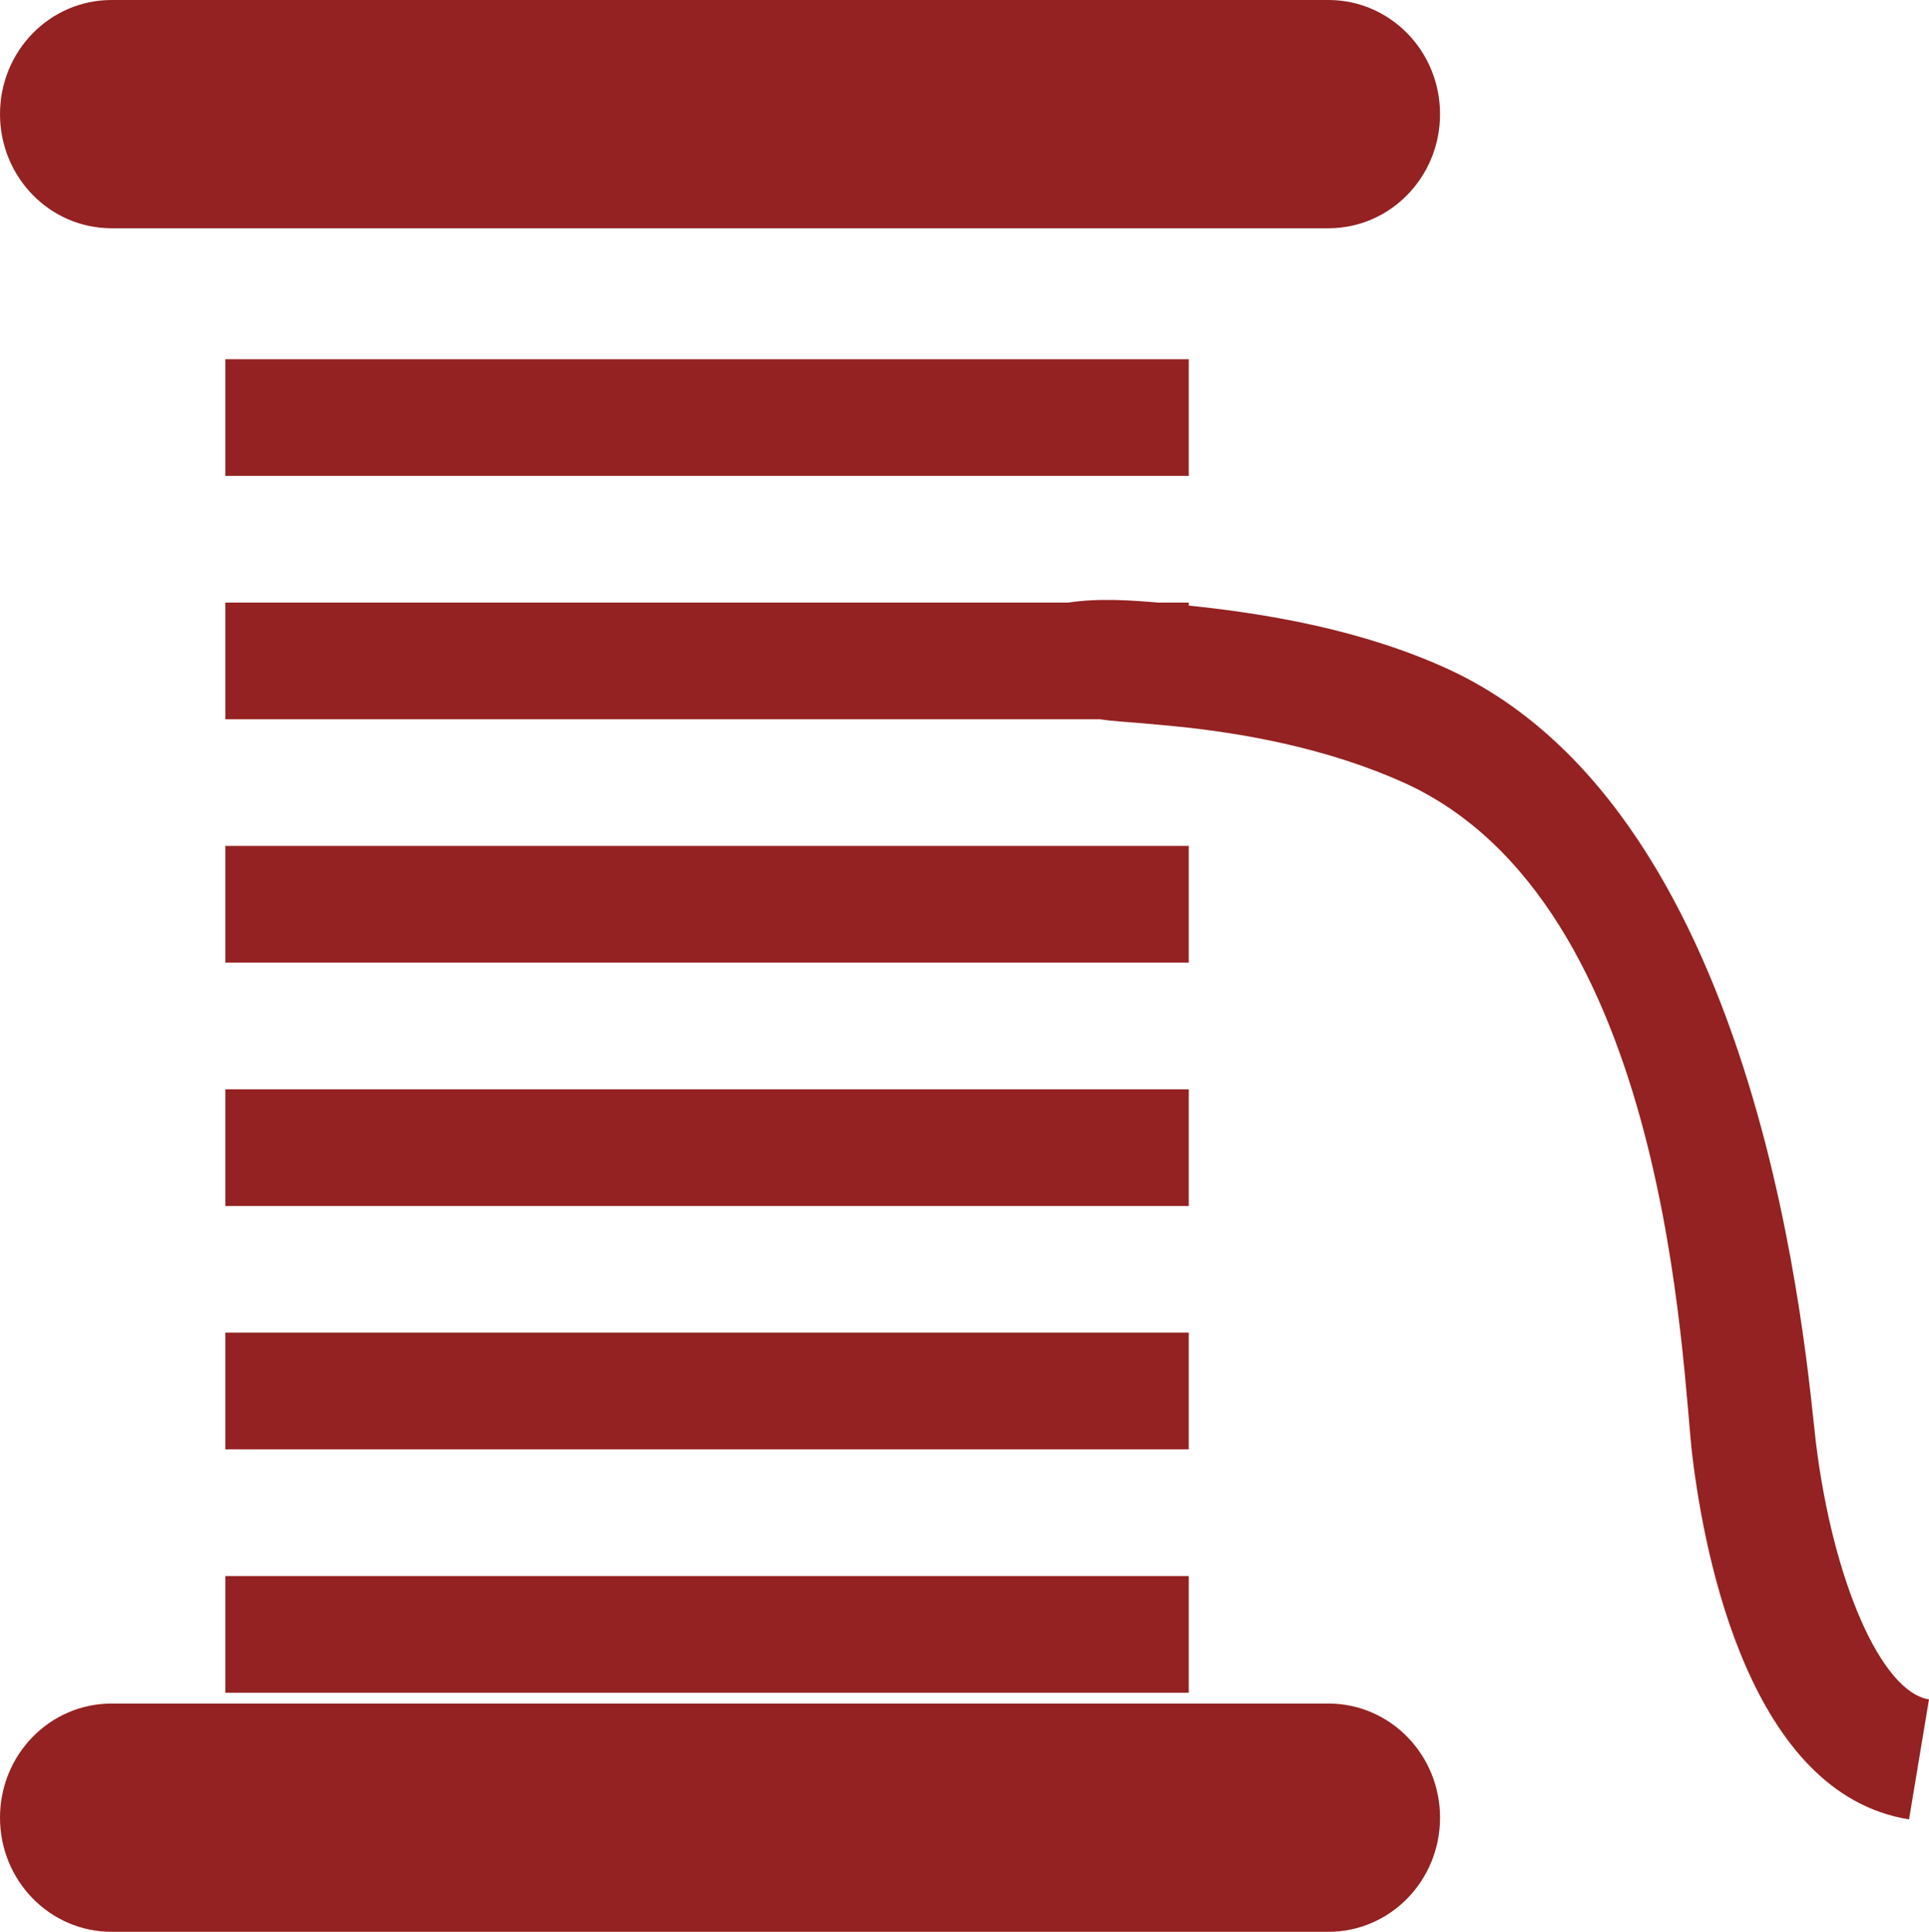 <svg viewBox="0 0 745.98 747.11" xmlns="http://www.w3.org/2000/svg" data-name="Layer 1" id="Layer_1">
  <defs>
    <style>
      .cls-1 {
        fill-rule: evenodd;
      }

      .cls-1, .cls-2 {
        fill: #942222;
      }
    </style>
  </defs>
  <g>
    <path d="M556.89,44.14c0,24.38-19.29,44.14-43.15,44.14H43.15C19.29,88.28,0,68.52,0,44.14h0C0,19.72,19.29,0,43.15,0h470.59c23.86,0,43.15,19.76,43.15,44.14h0Z" class="cls-1"></path>
    <path d="M556.89,702.96c0,24.38-19.29,44.14-43.15,44.14H43.15c-23.86,0-43.15-19.76-43.15-44.14h0c0-24.42,19.29-44.14,43.15-44.14h470.59c23.86,0,43.15,19.76,43.15,44.14h0Z" class="cls-1"></path>
    <rect height="45.13" width="372.56" y="138.92" x="87.15" class="cls-2"></rect>
    <rect height="45.13" width="372.56" y="233.04" x="87.15" class="cls-2"></rect>
    <rect height="45.13" width="372.56" y="327.15" x="87.15" class="cls-2"></rect>
    <rect height="45.13" width="372.56" y="421.27" x="87.15" class="cls-2"></rect>
    <rect height="45.13" width="372.56" y="515.39" x="87.15" class="cls-2"></rect>
    <rect height="45.13" width="372.56" y="609.51" x="87.15" class="cls-2"></rect>
  </g>
  <path d="M738.26,703.62c-61.41-9.79-79.01-101.36-83.76-140.24-4.14-33.69-8.52-214.68-112.14-260.94-28.8-12.85-60.85-18.92-88.38-21.6-24.14-2.45-32.24-1.84-29.6-4.61l-35.2-32.09c13.84-14.45,39.44-13.18,66.73-10.31,34.54,3.29,71.44,9.98,104,24.89,123.34,56.61,138.78,269.74,142.31,299.01,6.59,53.84,25.36,96.61,43.76,99.48l-7.72,46.4h0Z" class="cls-1"></path>
</svg>